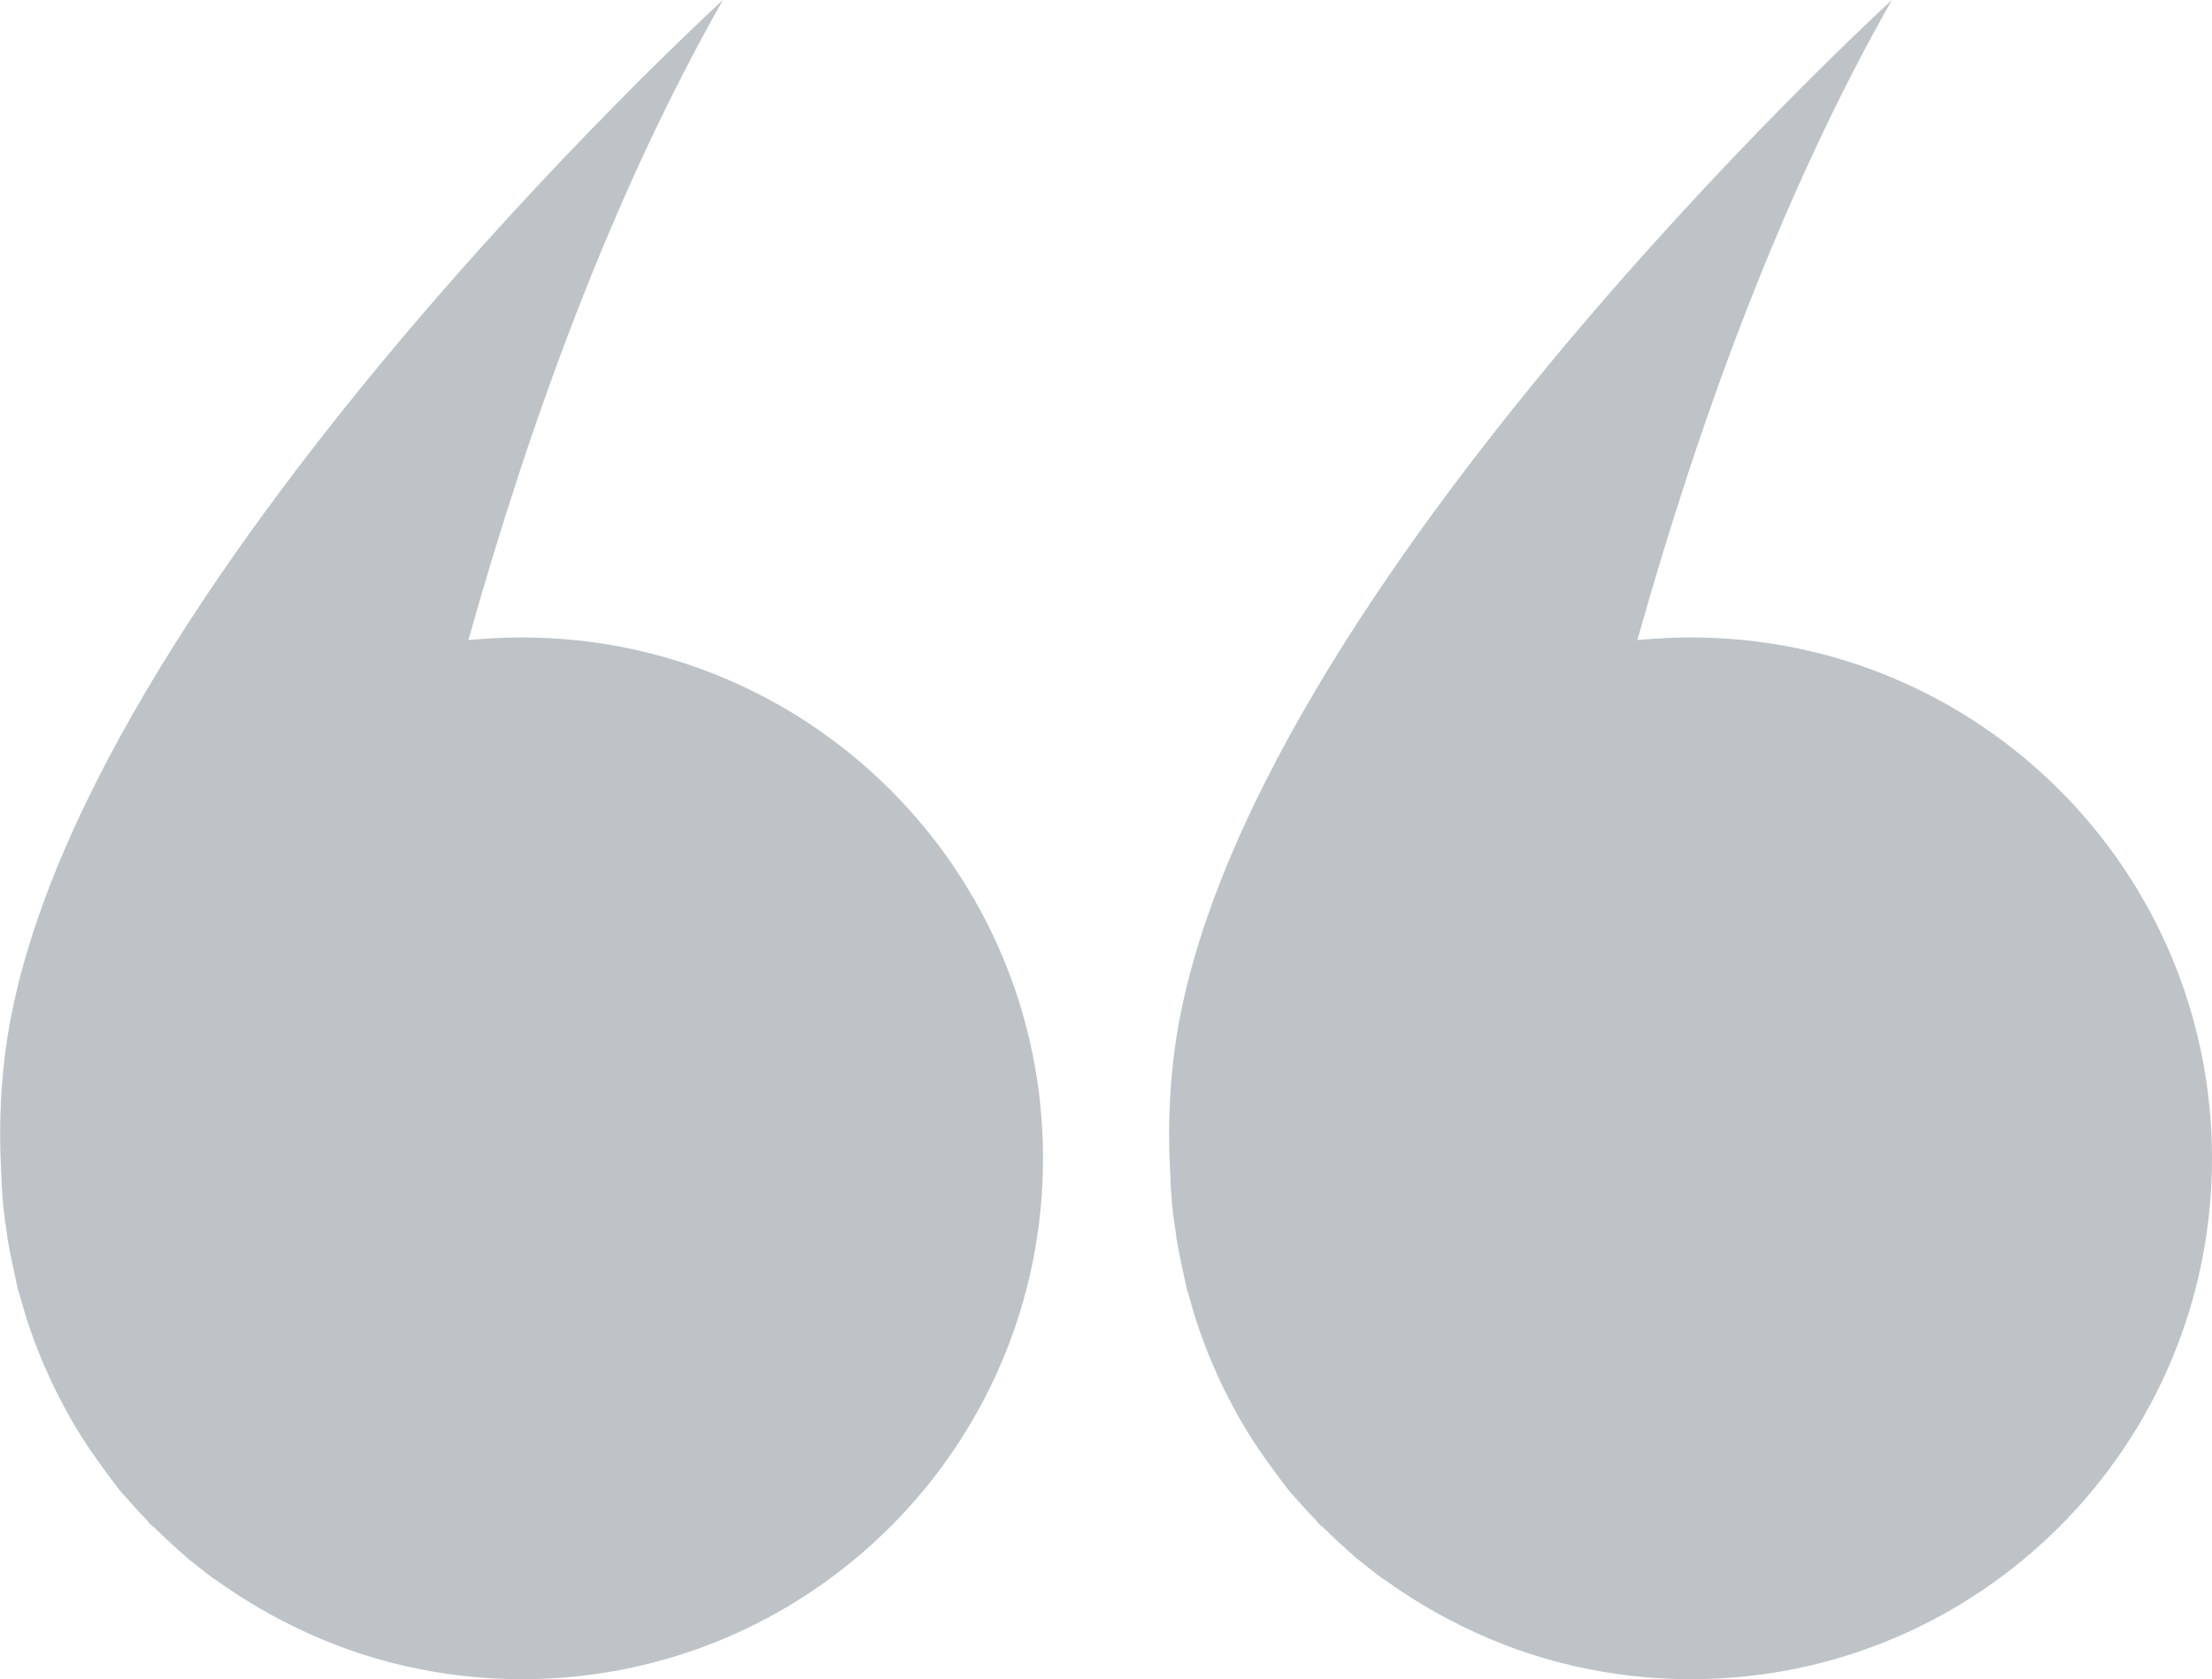 <?xml version="1.0" encoding="UTF-8"?>
<svg id="Capa_1" xmlns="http://www.w3.org/2000/svg" version="1.1" viewBox="0 0 42.5 32.27">
  <!-- Generator: Adobe Illustrator 29.5.1, SVG Export Plug-In . SVG Version: 2.1.0 Build 141)  -->
  <defs>
    <style>
      .st0 {
        fill: #bdc3c7;
      }
    </style>
  </defs>
  <path class="st0" d="M20.04,22.26c0,5.53-4.48,10.01-10.01,10.01-1.57,0-3.06-.36-4.38-1.01,0,0-.02-.01-.06-.03-.51-.25-1-.55-1.46-.88-.01,0-.02-.02-.04-.02-.03-.03-.06-.05-.09-.07-.11-.09-.23-.18-.34-.27-.02-.01-.03-.02-.05-.04-.23-.2-.45-.4-.66-.61-.05-.03-.09-.07-.12-.12-.18-.18-.35-.38-.53-.58h0c-.2-.26-.39-.52-.57-.78-.18-.27-.35-.54-.5-.83-.27-.5-.51-1.05-.71-1.66-.05-.16-.1-.34-.15-.51-.01-.03-.02-.07-.03-.1-.07-.31-.14-.64-.2-.98v-.03c-.03-.2-.06-.4-.08-.6-.01-.16-.03-.33-.03-.5-.04-.64-.04-1.32.03-2.05C.85,11.91,13.89,0,13.89,0c-2.11,3.71-3.7,8.06-4.89,12.3.34-.03.68-.05,1.03-.05,5.53,0,10.01,4.48,10.01,10.01Z"/>
  <path class="st0" d="M42.5,22.26c0,5.53-4.48,10.01-10.01,10.01-1.57,0-3.06-.36-4.38-1.01,0,0-.02-.01-.06-.03-.51-.25-1-.55-1.46-.88-.01,0-.02-.02-.04-.02-.03-.03-.06-.05-.09-.07-.11-.09-.23-.18-.34-.27-.02-.01-.03-.02-.05-.04-.23-.2-.45-.4-.66-.61-.05-.03-.09-.07-.12-.12-.18-.18-.35-.38-.53-.58h0c-.2-.26-.39-.52-.57-.78-.18-.27-.35-.54-.5-.83-.27-.5-.51-1.05-.71-1.66-.05-.16-.1-.34-.15-.51-.01-.03-.02-.07-.03-.1-.07-.31-.14-.64-.2-.98v-.03c-.03-.2-.06-.4-.08-.6-.01-.16-.03-.33-.03-.5-.04-.64-.04-1.32.03-2.05C23.31,11.91,36.35,0,36.35,0c-2.11,3.71-3.7,8.06-4.89,12.3.34-.03.68-.05,1.03-.05,5.53,0,10.01,4.48,10.01,10.01Z"/>
</svg>